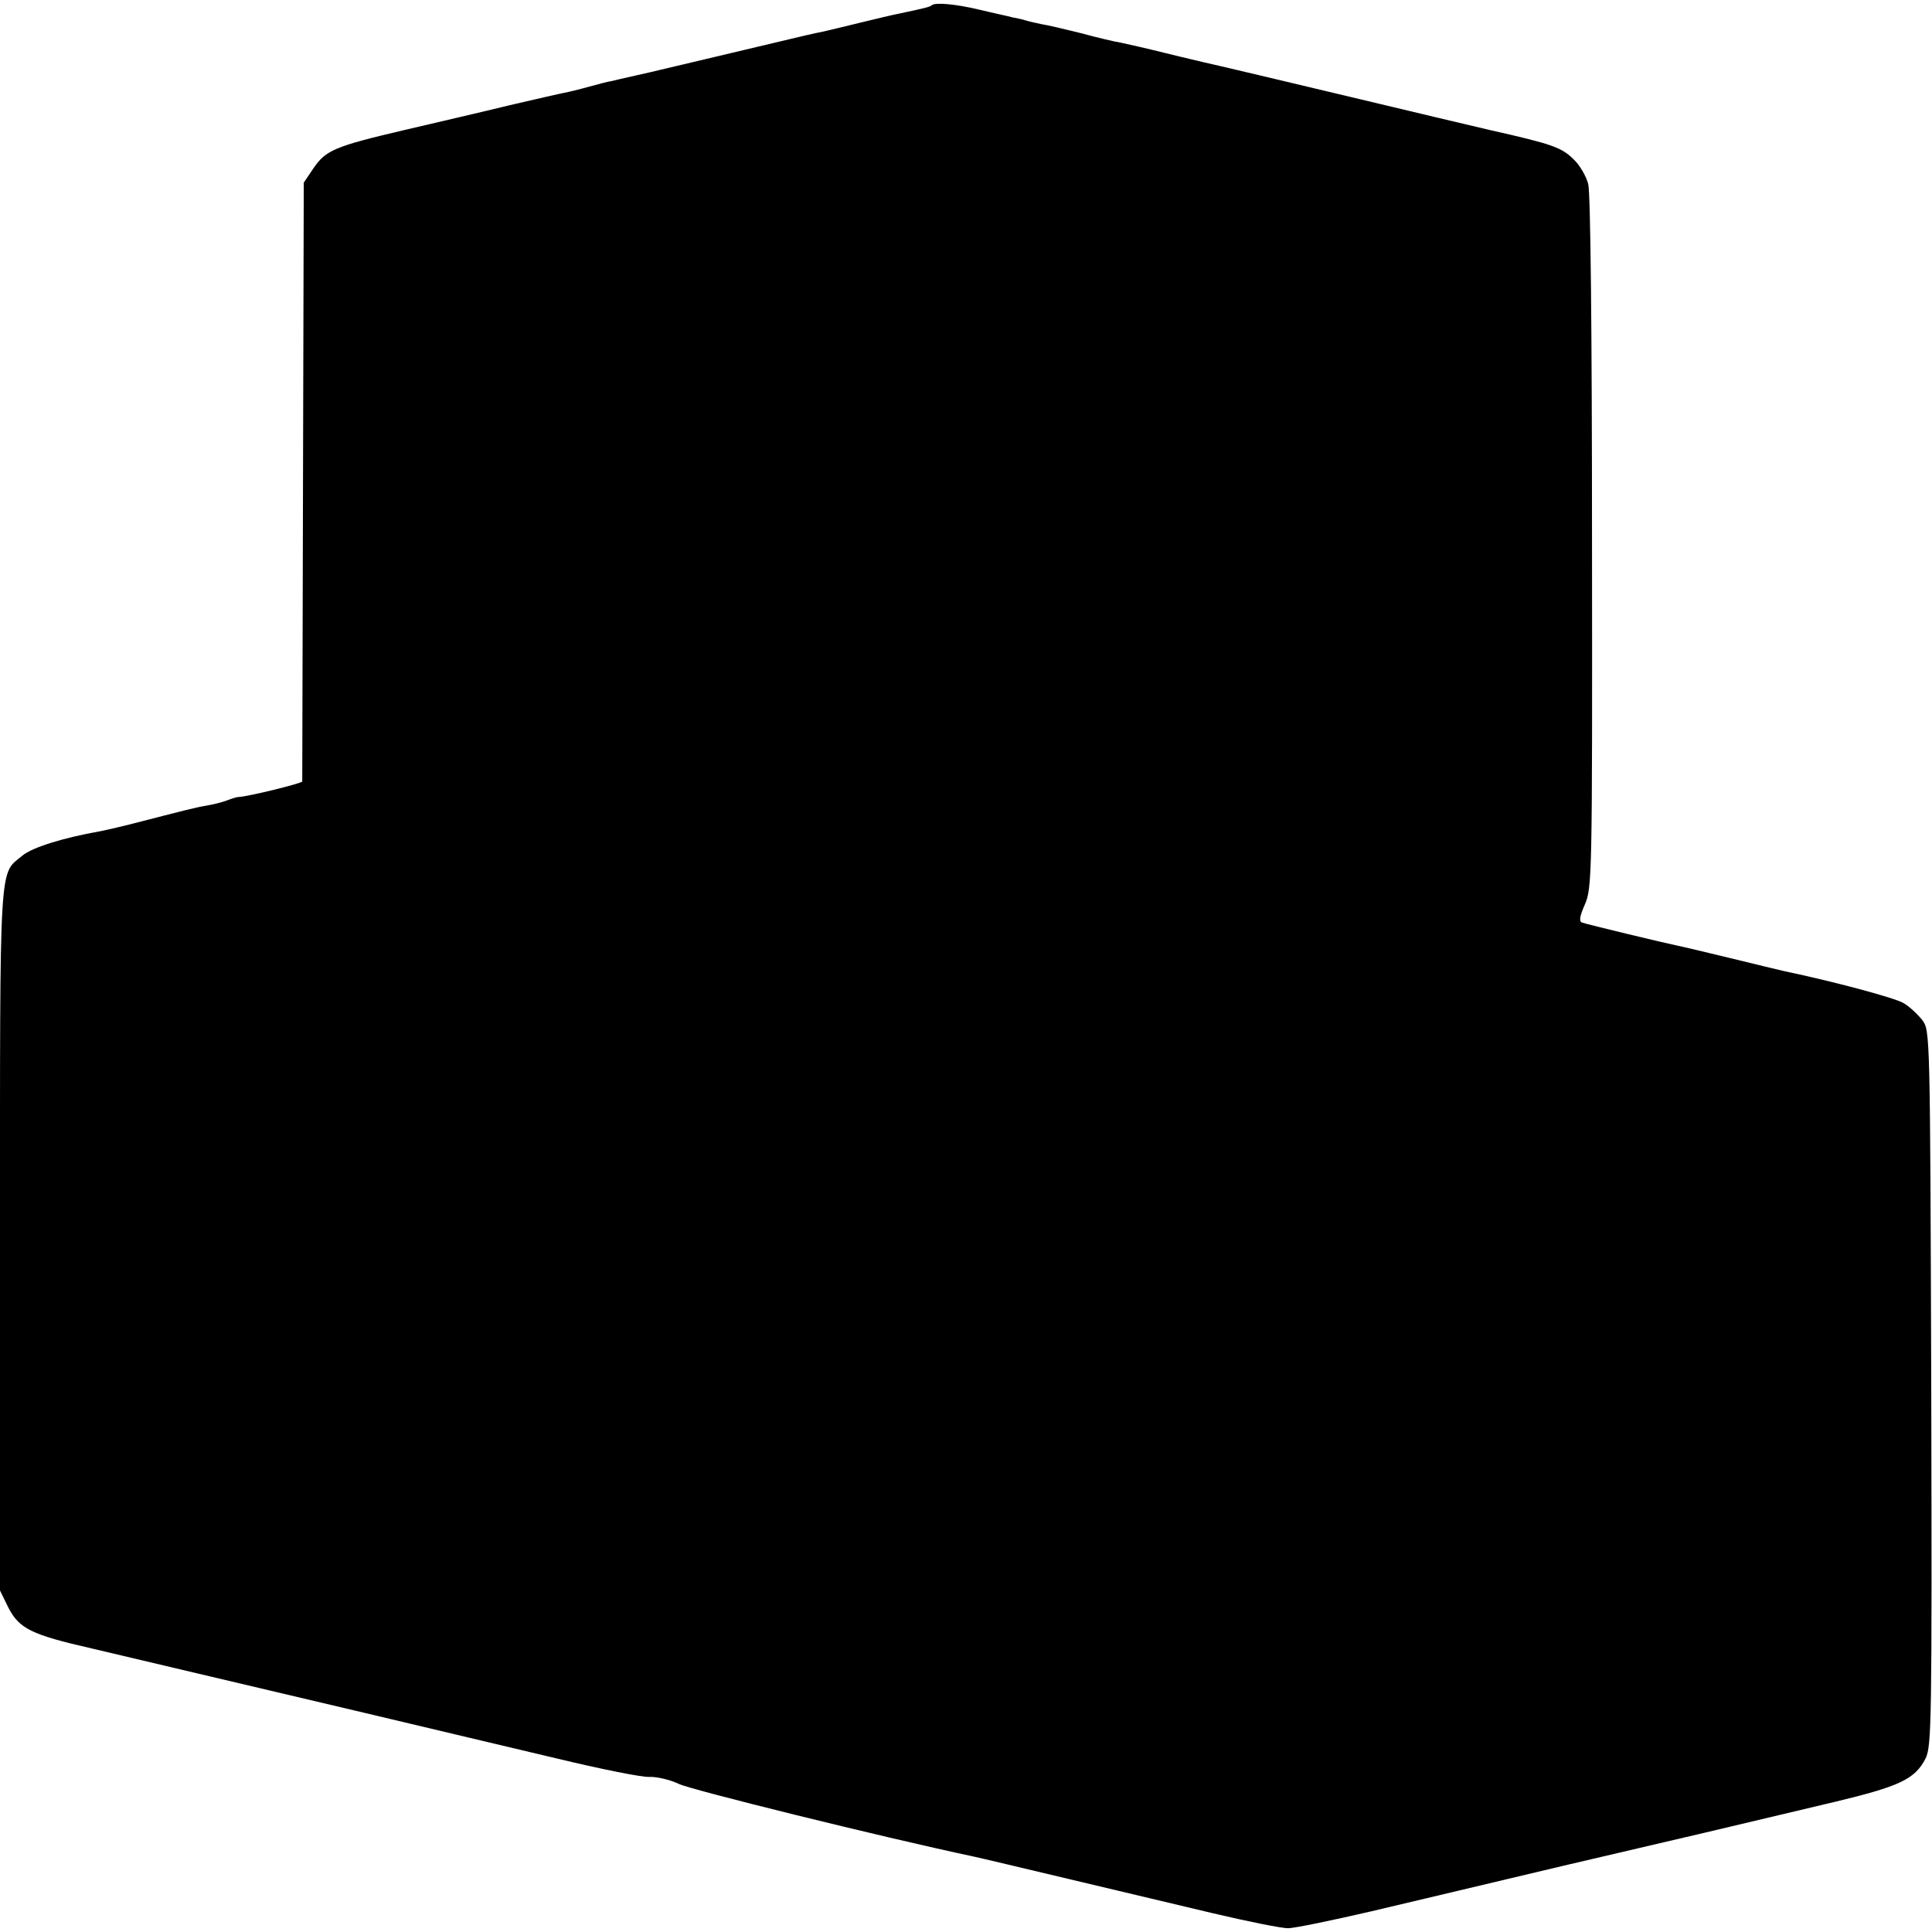 <?xml version="1.0" standalone="no"?>
<!DOCTYPE svg PUBLIC "-//W3C//DTD SVG 20010904//EN"
 "http://www.w3.org/TR/2001/REC-SVG-20010904/DTD/svg10.dtd">
<svg version="1.0" xmlns="http://www.w3.org/2000/svg"
 width="512pt" height="512pt" viewBox="0 0 512 512"
 preserveAspectRatio="xMidYMid meet">
<g transform="translate(0,512) scale(0.1,-0.1)"
fill="#000000" stroke="none">
<path d="M2469 5106 c-4 -4 -15 -7 -86 -22 -16 -3 -62 -14 -103 -24 -41 -10
-86 -21 -100 -24 -29 -6 -14 -2 -240 -56 -96 -23 -182 -43 -190 -45 -8 -2 -37
-9 -65 -15 -27 -6 -57 -13 -65 -15 -8 -1 -35 -8 -60 -15 -25 -7 -54 -14 -65
-16 -11 -2 -76 -17 -145 -33 -69 -17 -195 -46 -280 -66 -183 -43 -207 -53
-240 -102 l-25 -37 -2 -790 c-1 -435 -2 -794 -2 -797 -1 -5 -143 -40 -168 -41
-5 0 -18 -4 -31 -9 -13 -5 -37 -11 -55 -14 -30 -5 -60 -13 -204 -50 -32 -8
-67 -16 -78 -18 -97 -17 -180 -43 -205 -64 -63 -52 -60 5 -60 -1017 l0 -931
22 -45 c29 -56 60 -72 223 -109 72 -17 195 -46 275 -65 80 -19 280 -66 445
-105 165 -39 395 -94 510 -121 116 -28 226 -50 245 -49 19 1 55 -7 80 -19 35
-16 531 -139 780 -192 19 -4 132 -31 250 -59 118 -28 291 -69 383 -91 93 -22
183 -40 200 -40 18 0 118 21 222 45 105 25 334 79 510 121 326 76 437 102 718
169 171 41 212 60 240 115 16 33 17 96 15 982 -3 945 -3 947 -24 975 -12 15
-34 36 -50 45 -24 14 -185 57 -314 84 -14 3 -79 19 -145 35 -66 16 -129 31
-140 33 -30 6 -238 56 -252 61 -9 3 -7 16 7 48 19 43 20 74 19 958 0 563 -4
928 -10 951 -5 20 -22 50 -38 65 -32 32 -56 41 -221 78 -63 15 -196 46 -295
70 -238 57 -459 109 -465 110 -3 1 -48 11 -100 24 -52 13 -106 25 -120 28 -14
2 -61 13 -105 25 -44 11 -91 22 -105 24 -14 3 -33 7 -42 10 -9 3 -25 6 -35 8
-10 3 -49 11 -86 20 -67 16 -119 20 -128 12z"/>
</g>
</svg>
